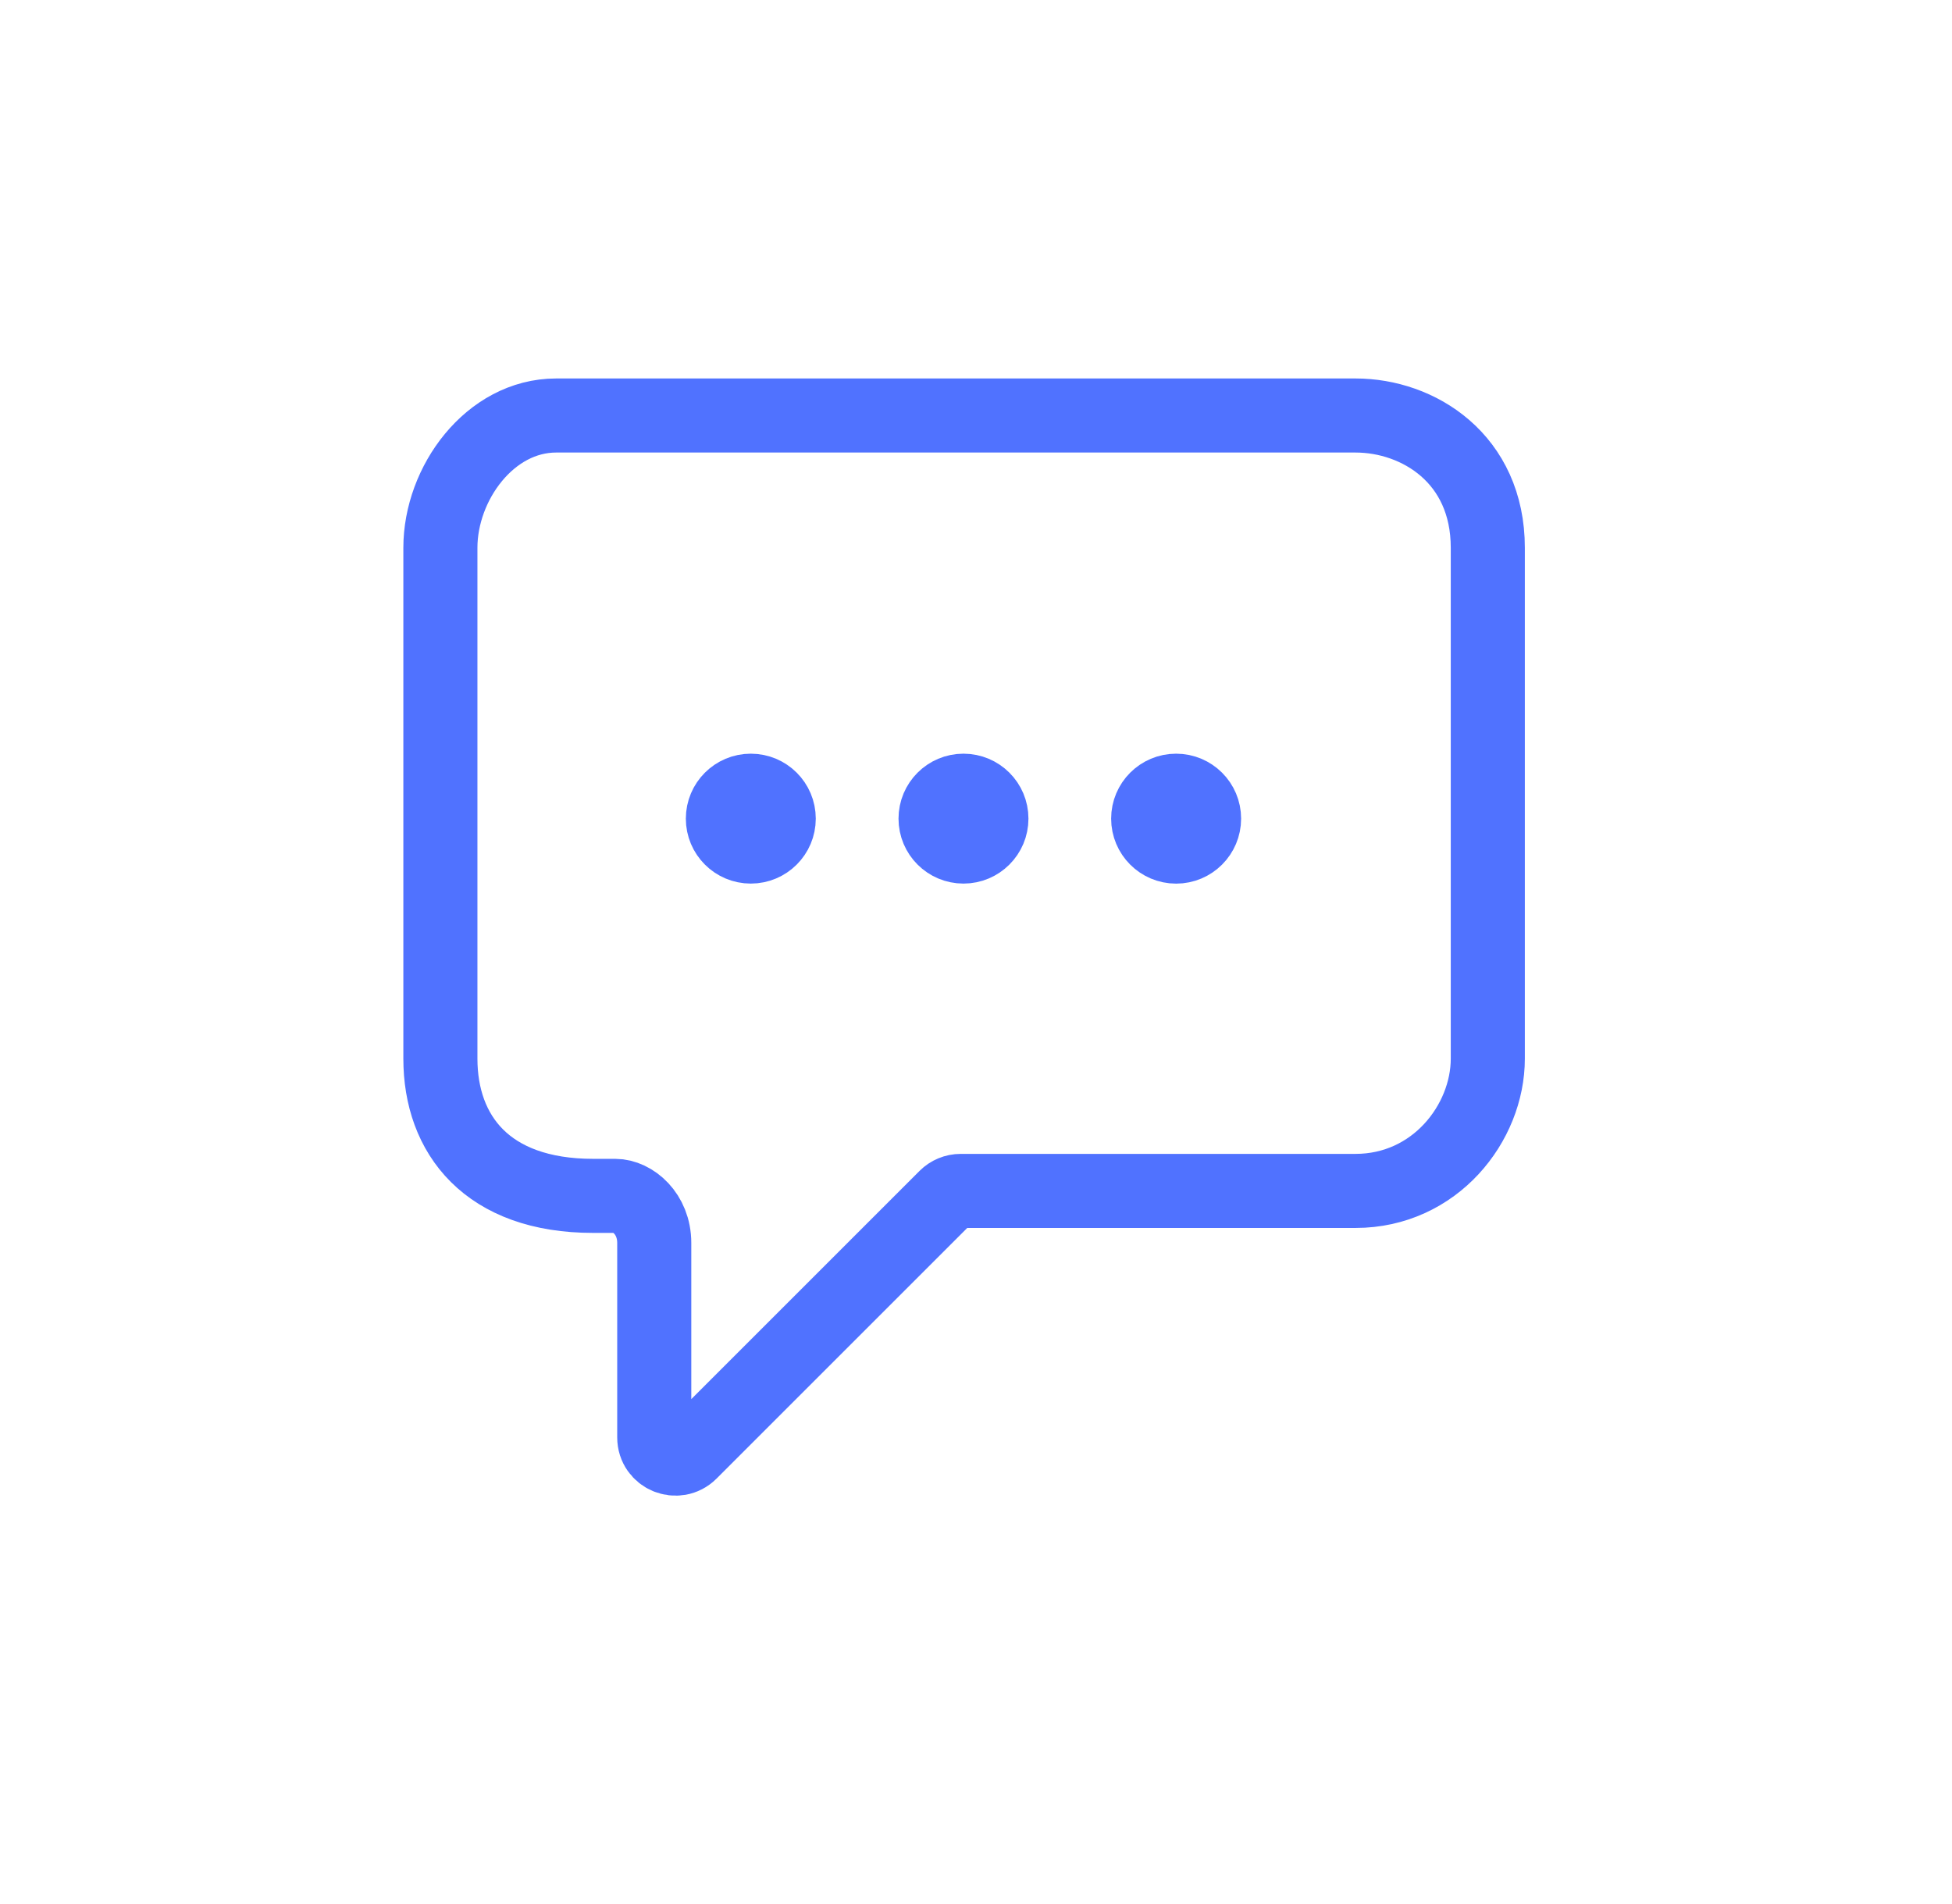 <svg width="41" height="40" viewBox="0 0 41 40" fill="none" xmlns="http://www.w3.org/2000/svg">
<path d="M23.783 17.198C23.783 17.706 24.195 18.119 24.703 18.119C25.212 18.119 25.624 17.706 25.624 17.198C25.624 16.69 25.212 16.278 24.703 16.278C24.195 16.278 23.783 16.69 23.783 17.198Z" fill="#5072FF" stroke="#5072FF" stroke-width="0.889"/>
<circle cx="1.365" cy="1.365" r="0.92" transform="matrix(-1 0 0 1 21.602 15.833)" fill="#5072FF" stroke="#5072FF" stroke-width="0.889"/>
<circle cx="1.365" cy="1.365" r="0.92" transform="matrix(-1 0 0 1 17.135 15.833)" fill="#5072FF" stroke="#5072FF" stroke-width="0.889"/>
<path d="M9.25 22.24C9.25 23.838 10.234 25.123 12.457 25.123H12.921C13.287 25.123 13.742 25.495 13.742 26.113V30.198C13.742 30.594 14.221 30.792 14.501 30.512L19.864 25.149C19.947 25.066 20.06 25.019 20.178 25.019H28.472C30.139 25.019 31.25 23.595 31.25 22.24V11.508C31.25 9.633 29.791 8.729 28.472 8.729H11.681C10.292 8.729 9.25 10.153 9.25 11.508V22.24Z" stroke="#5072FF" stroke-width="1.556" stroke-linecap="round"/>
</svg>
